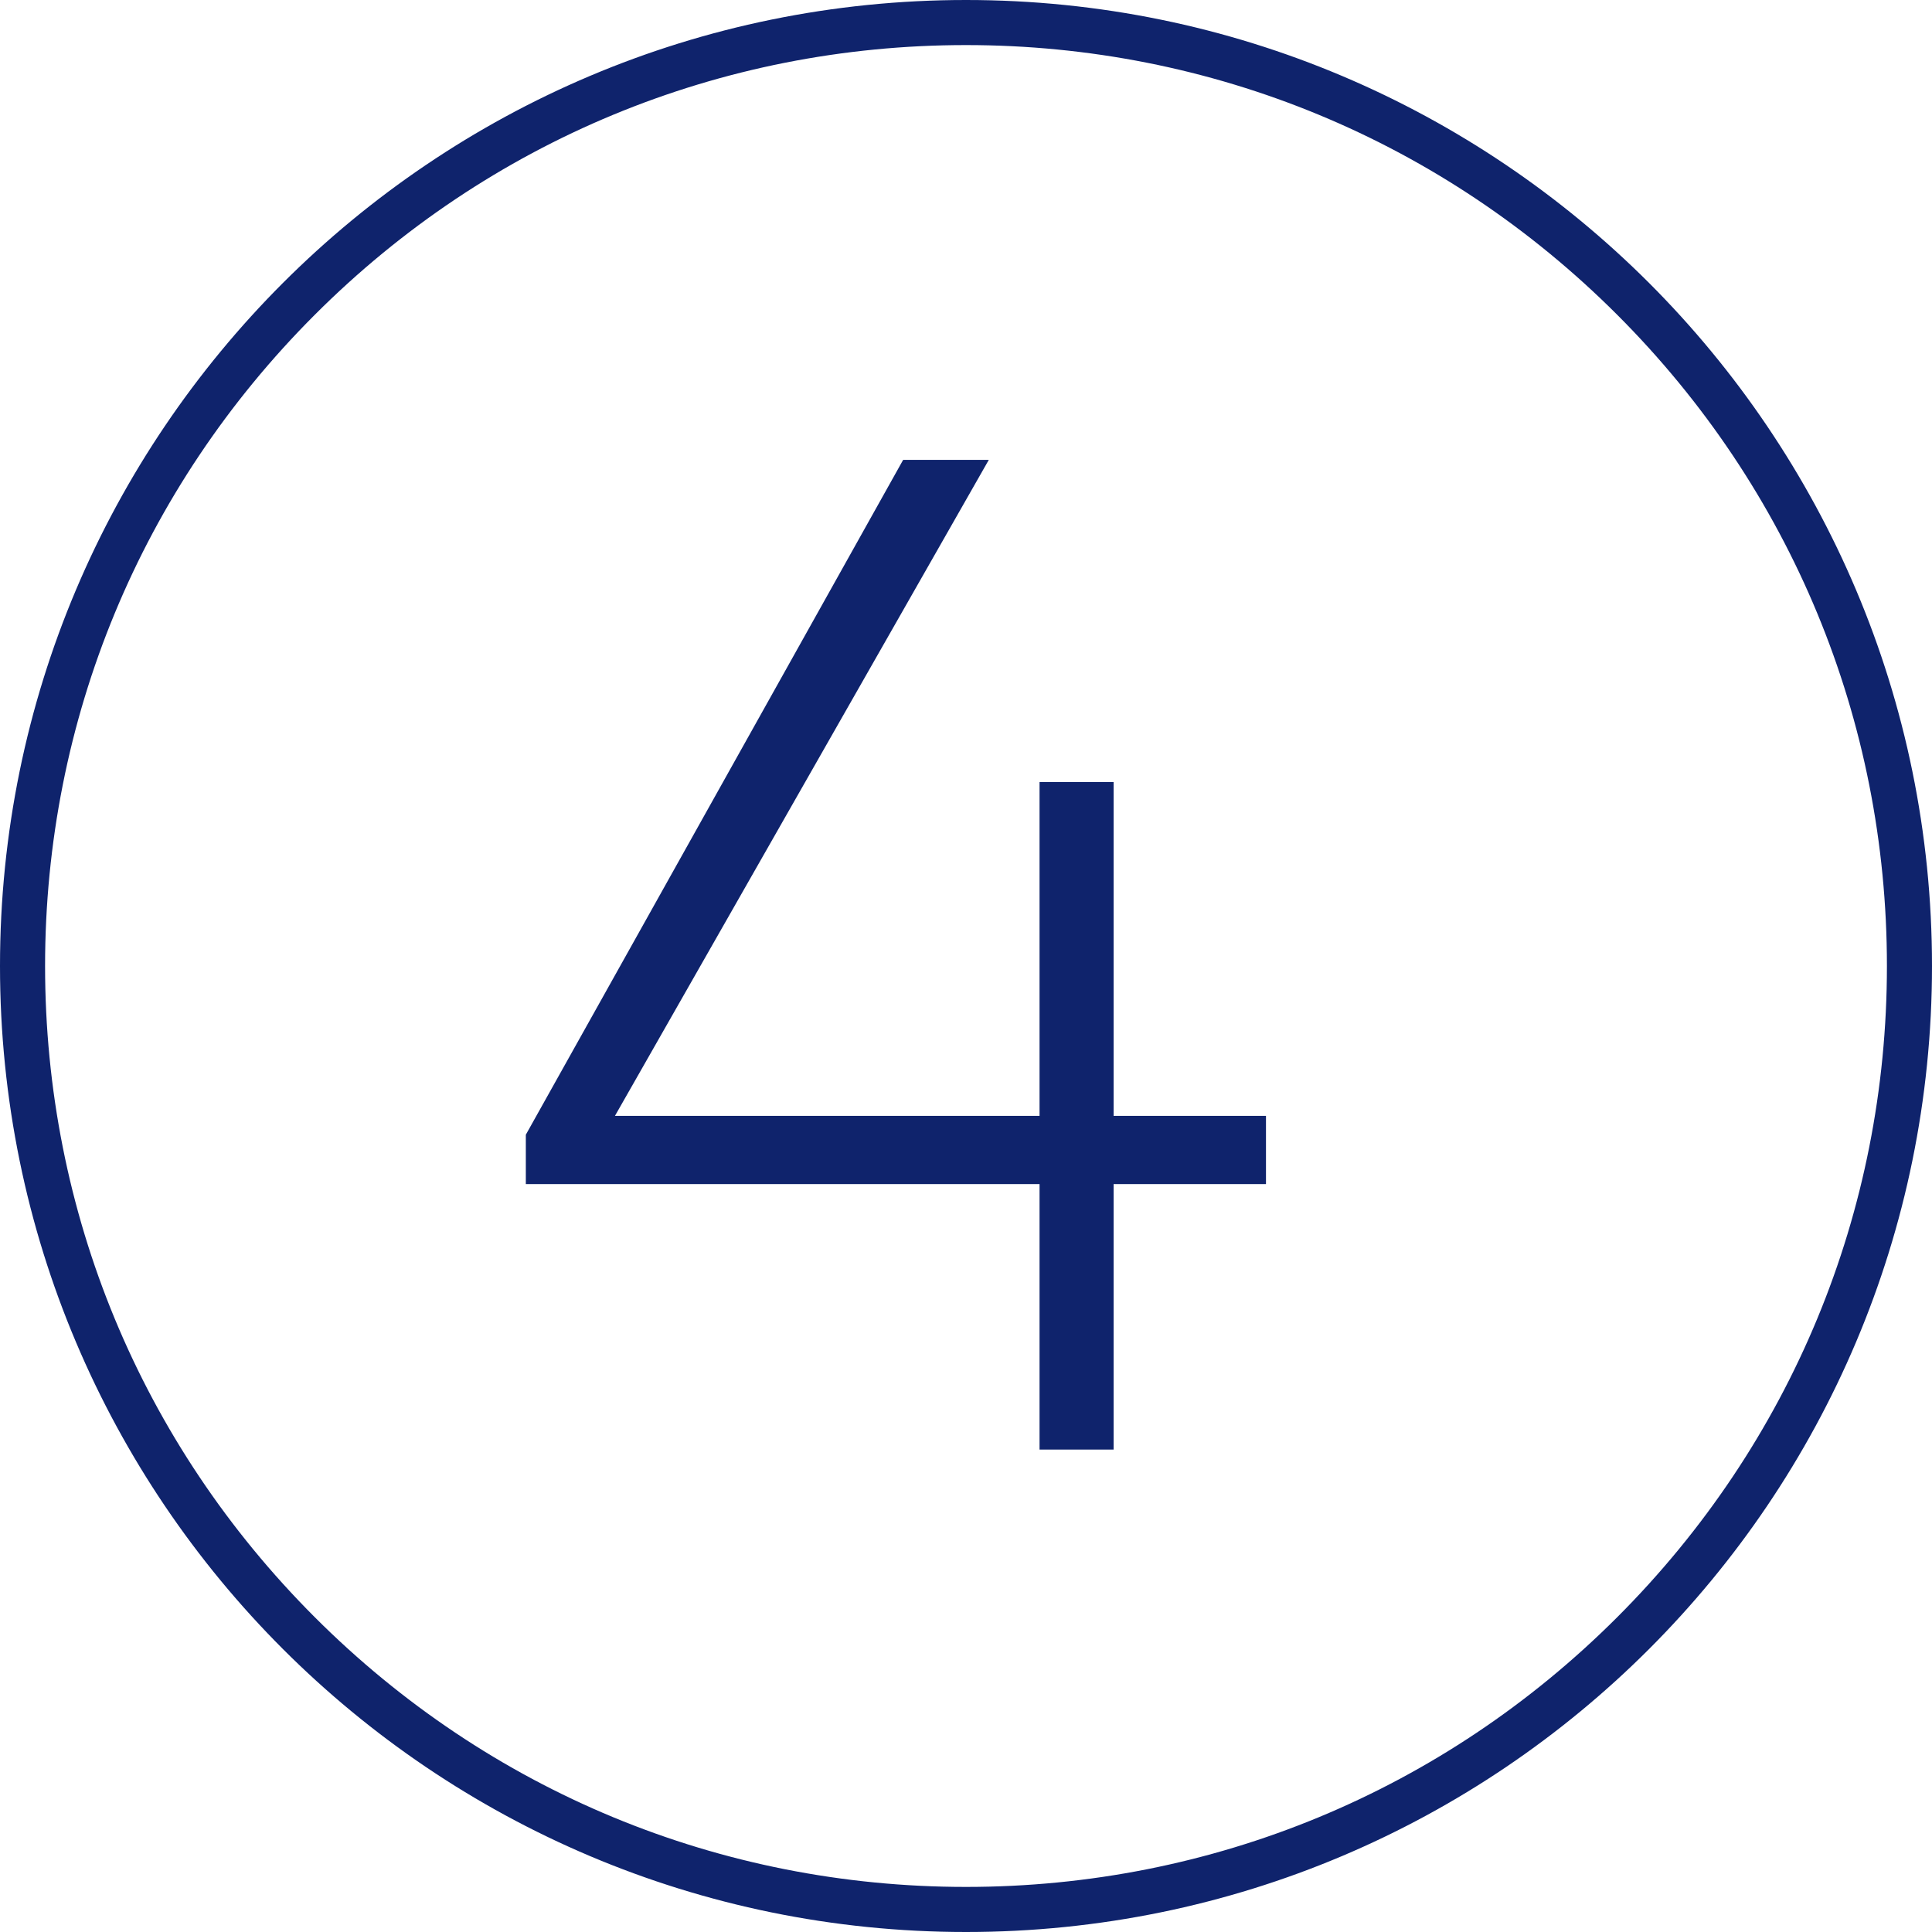 <svg xmlns="http://www.w3.org/2000/svg" id="Calque_1" viewBox="0 0 300 300"><defs><style>      .st0 {        fill: #0f236c;      }    </style></defs><path class="st0" d="M150,0C67.16,0,0,67.16,0,150s67.16,150,150,150,150-67.16,150-150S232.84,0,150,0ZM251.12,251.12c-27.01,27.01-62.92,41.88-101.12,41.88s-74.11-14.87-101.12-41.88S7,188.2,7,150s14.87-74.11,41.88-101.12C75.89,21.87,111.8,7,150,7s74.11,14.87,101.12,41.88c27.01,27.01,41.88,62.92,41.88,101.12s-14.87,74.11-41.88,101.12Z"></path><polygon class="st0" points="196.58 173.27 172.92 173.27 172.92 121.44 161.42 121.44 161.42 173.27 95.49 173.27 153.54 71.41 140.24 71.41 81.65 176.2 81.65 183.86 161.42 183.86 161.42 225.09 172.92 225.09 172.92 183.86 196.58 183.86 196.58 173.27"></polygon></svg>